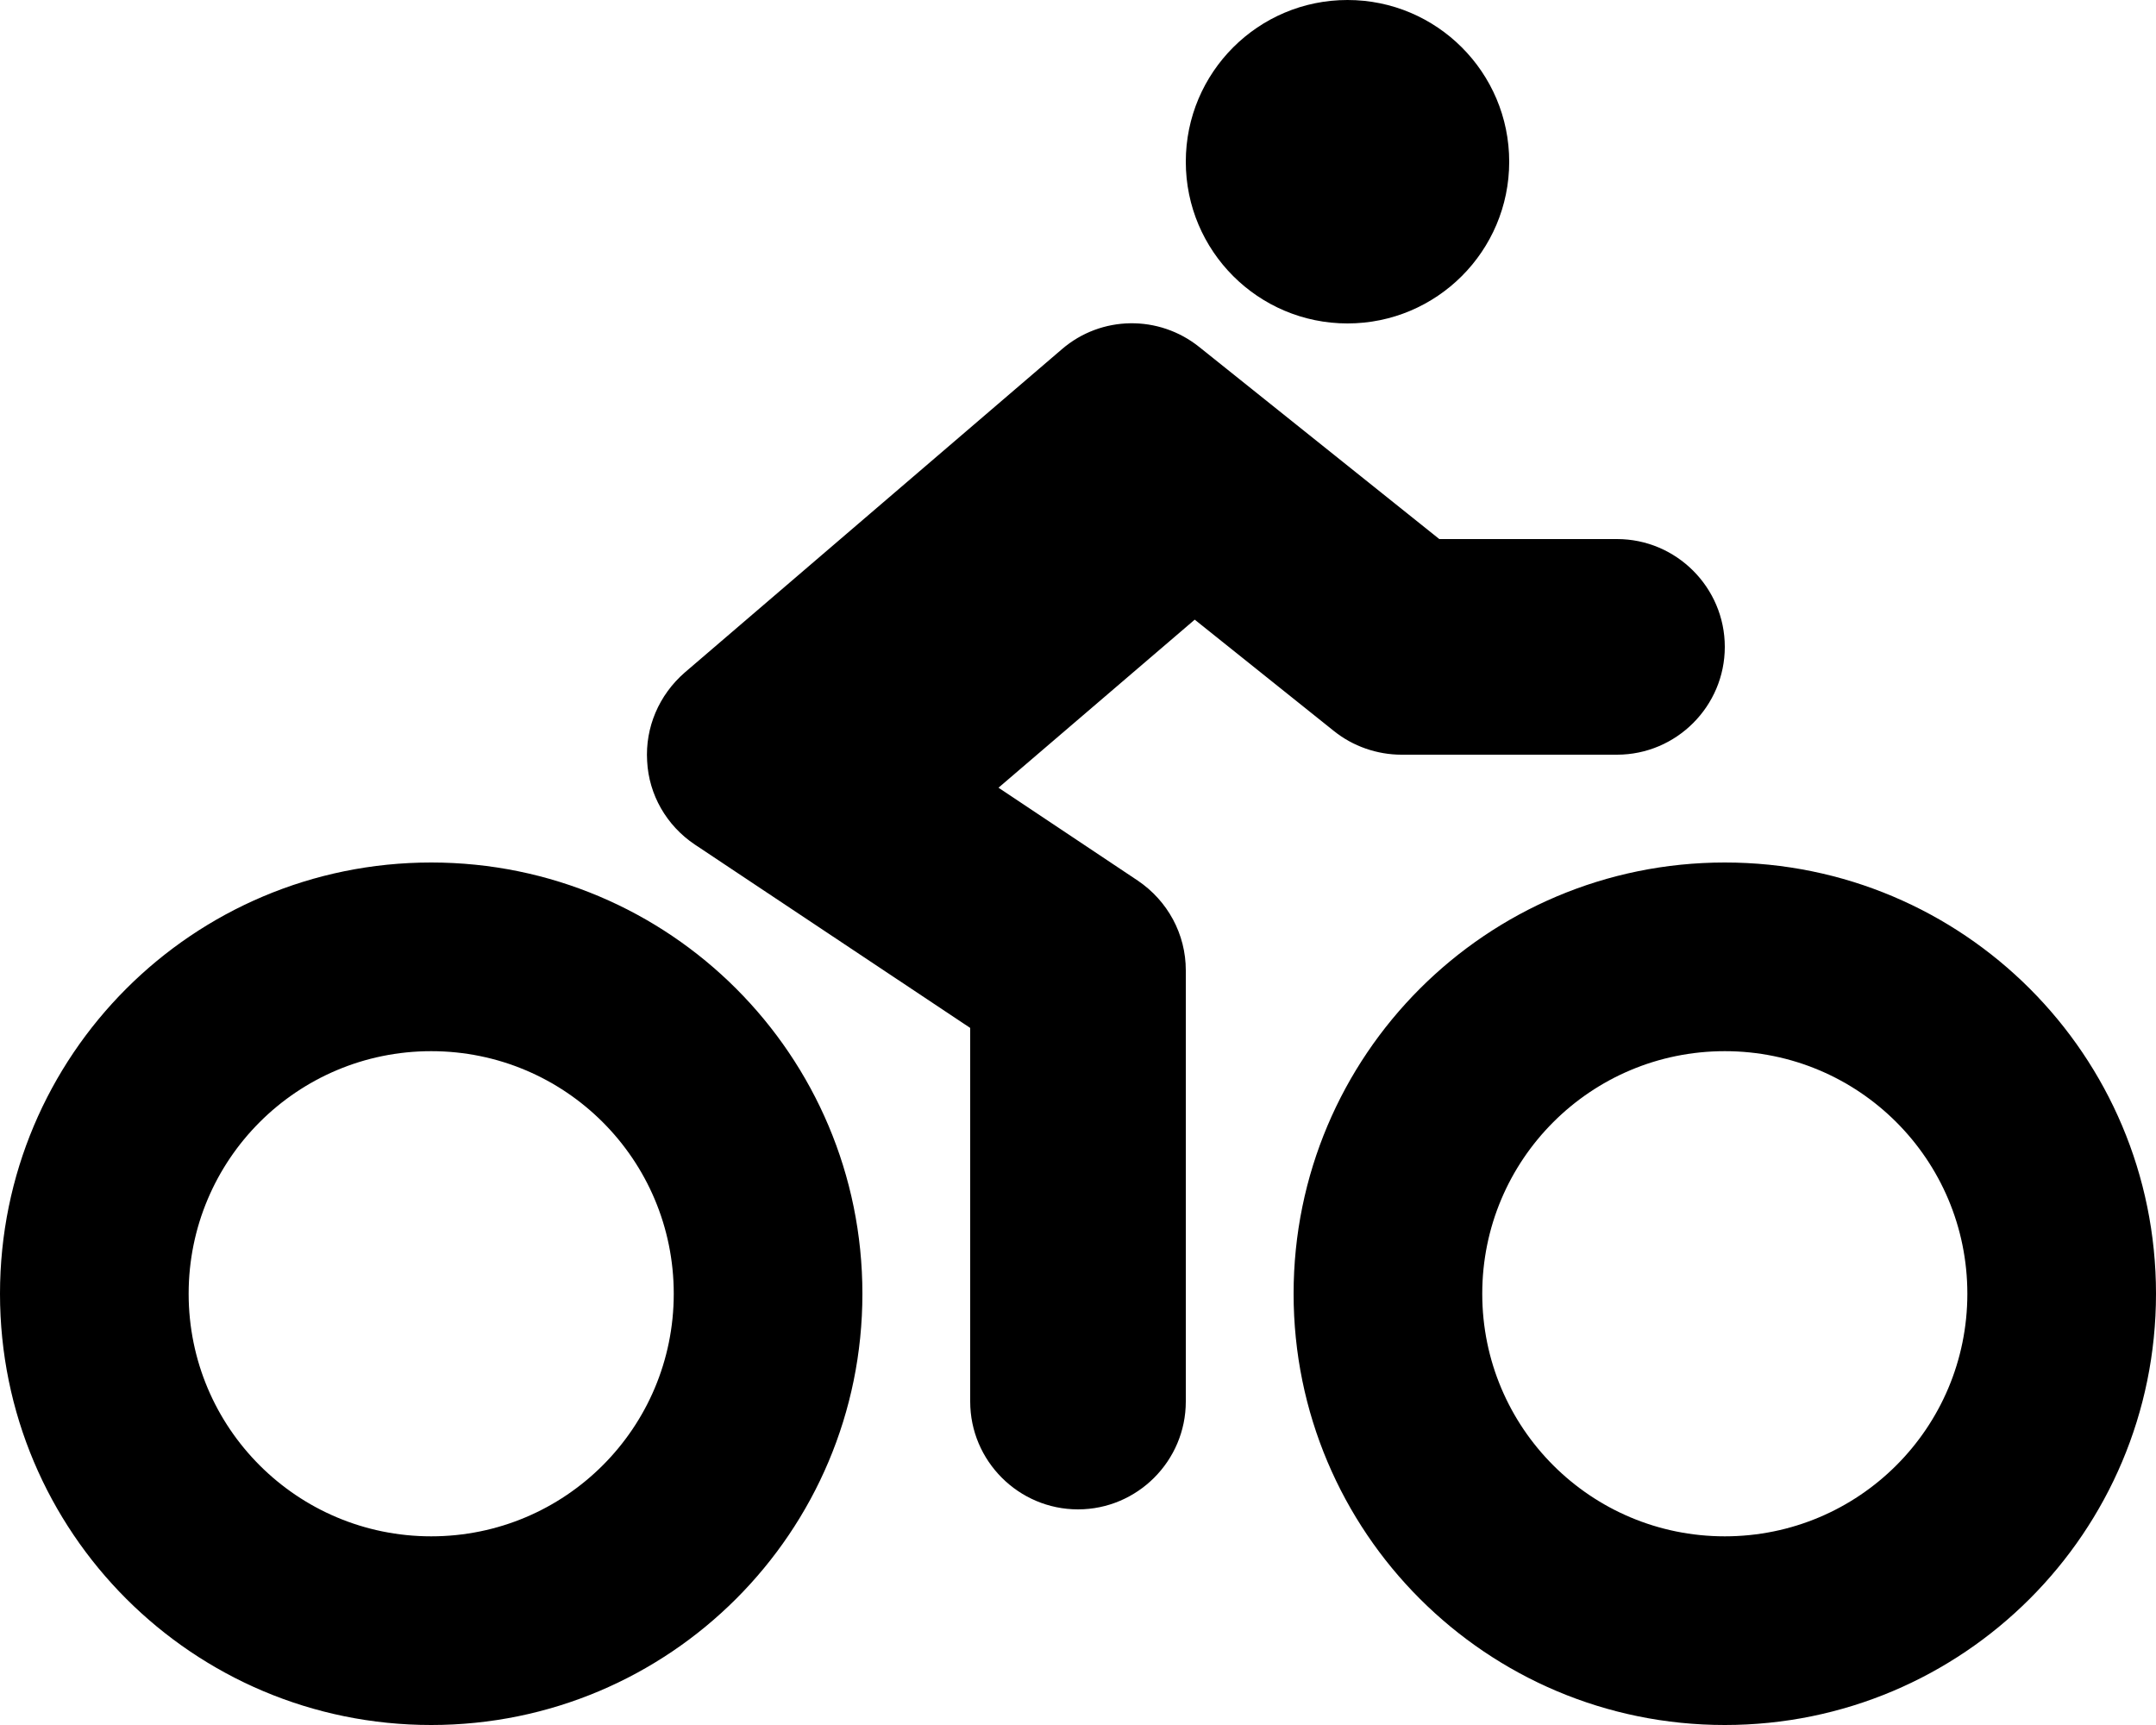 <svg xmlns="http://www.w3.org/2000/svg" viewBox="0 0 640 512"><!--! Font Awesome Pro 6.0.0-alpha3 by @fontawesome - https://fontawesome.com License - https://fontawesome.com/license (Commercial License) --><path d="M512 256c-70.75 0-128 57.25-128 128s57.25 128 128 128s128-57.25 128-128S582.8 256 512 256zM512 456c-39.8 0-72-32.2-72-72S472.2 312 512 312s72 32.2 72 72S551.8 456 512 456zM400 96C426.5 96 448 74.5 448 48S426.5 0 400 0S352 21.5 352 48S373.5 96 400 96zM128 256c-70.75 0-128 57.25-128 128s57.25 128 128 128s128-57.25 128-128S198.8 256 128 256zM128 456c-39.8 0-72-32.2-72-72S88.2 312 128 312S200 344.2 200 384S167.8 456 128 456zM396 217C401.6 221.5 408.8 224 416 224h64c17.62 0 32-14.38 32-32s-14.38-32-32-32h-52.75L356 103c-12-9.625-29.12-9.375-40.75 .625l-112 96C195.6 206.3 191.5 215.9 192.1 225.9c.5 10 5.75 19.12 14.12 24.75L288 305.1V416c0 17.62 14.38 32 32 32s32-14.38 32-32V288c0-10.75-5.375-20.62-14.25-26.62L296.4 233.8l58.25-49.88L396 217z"/></svg>